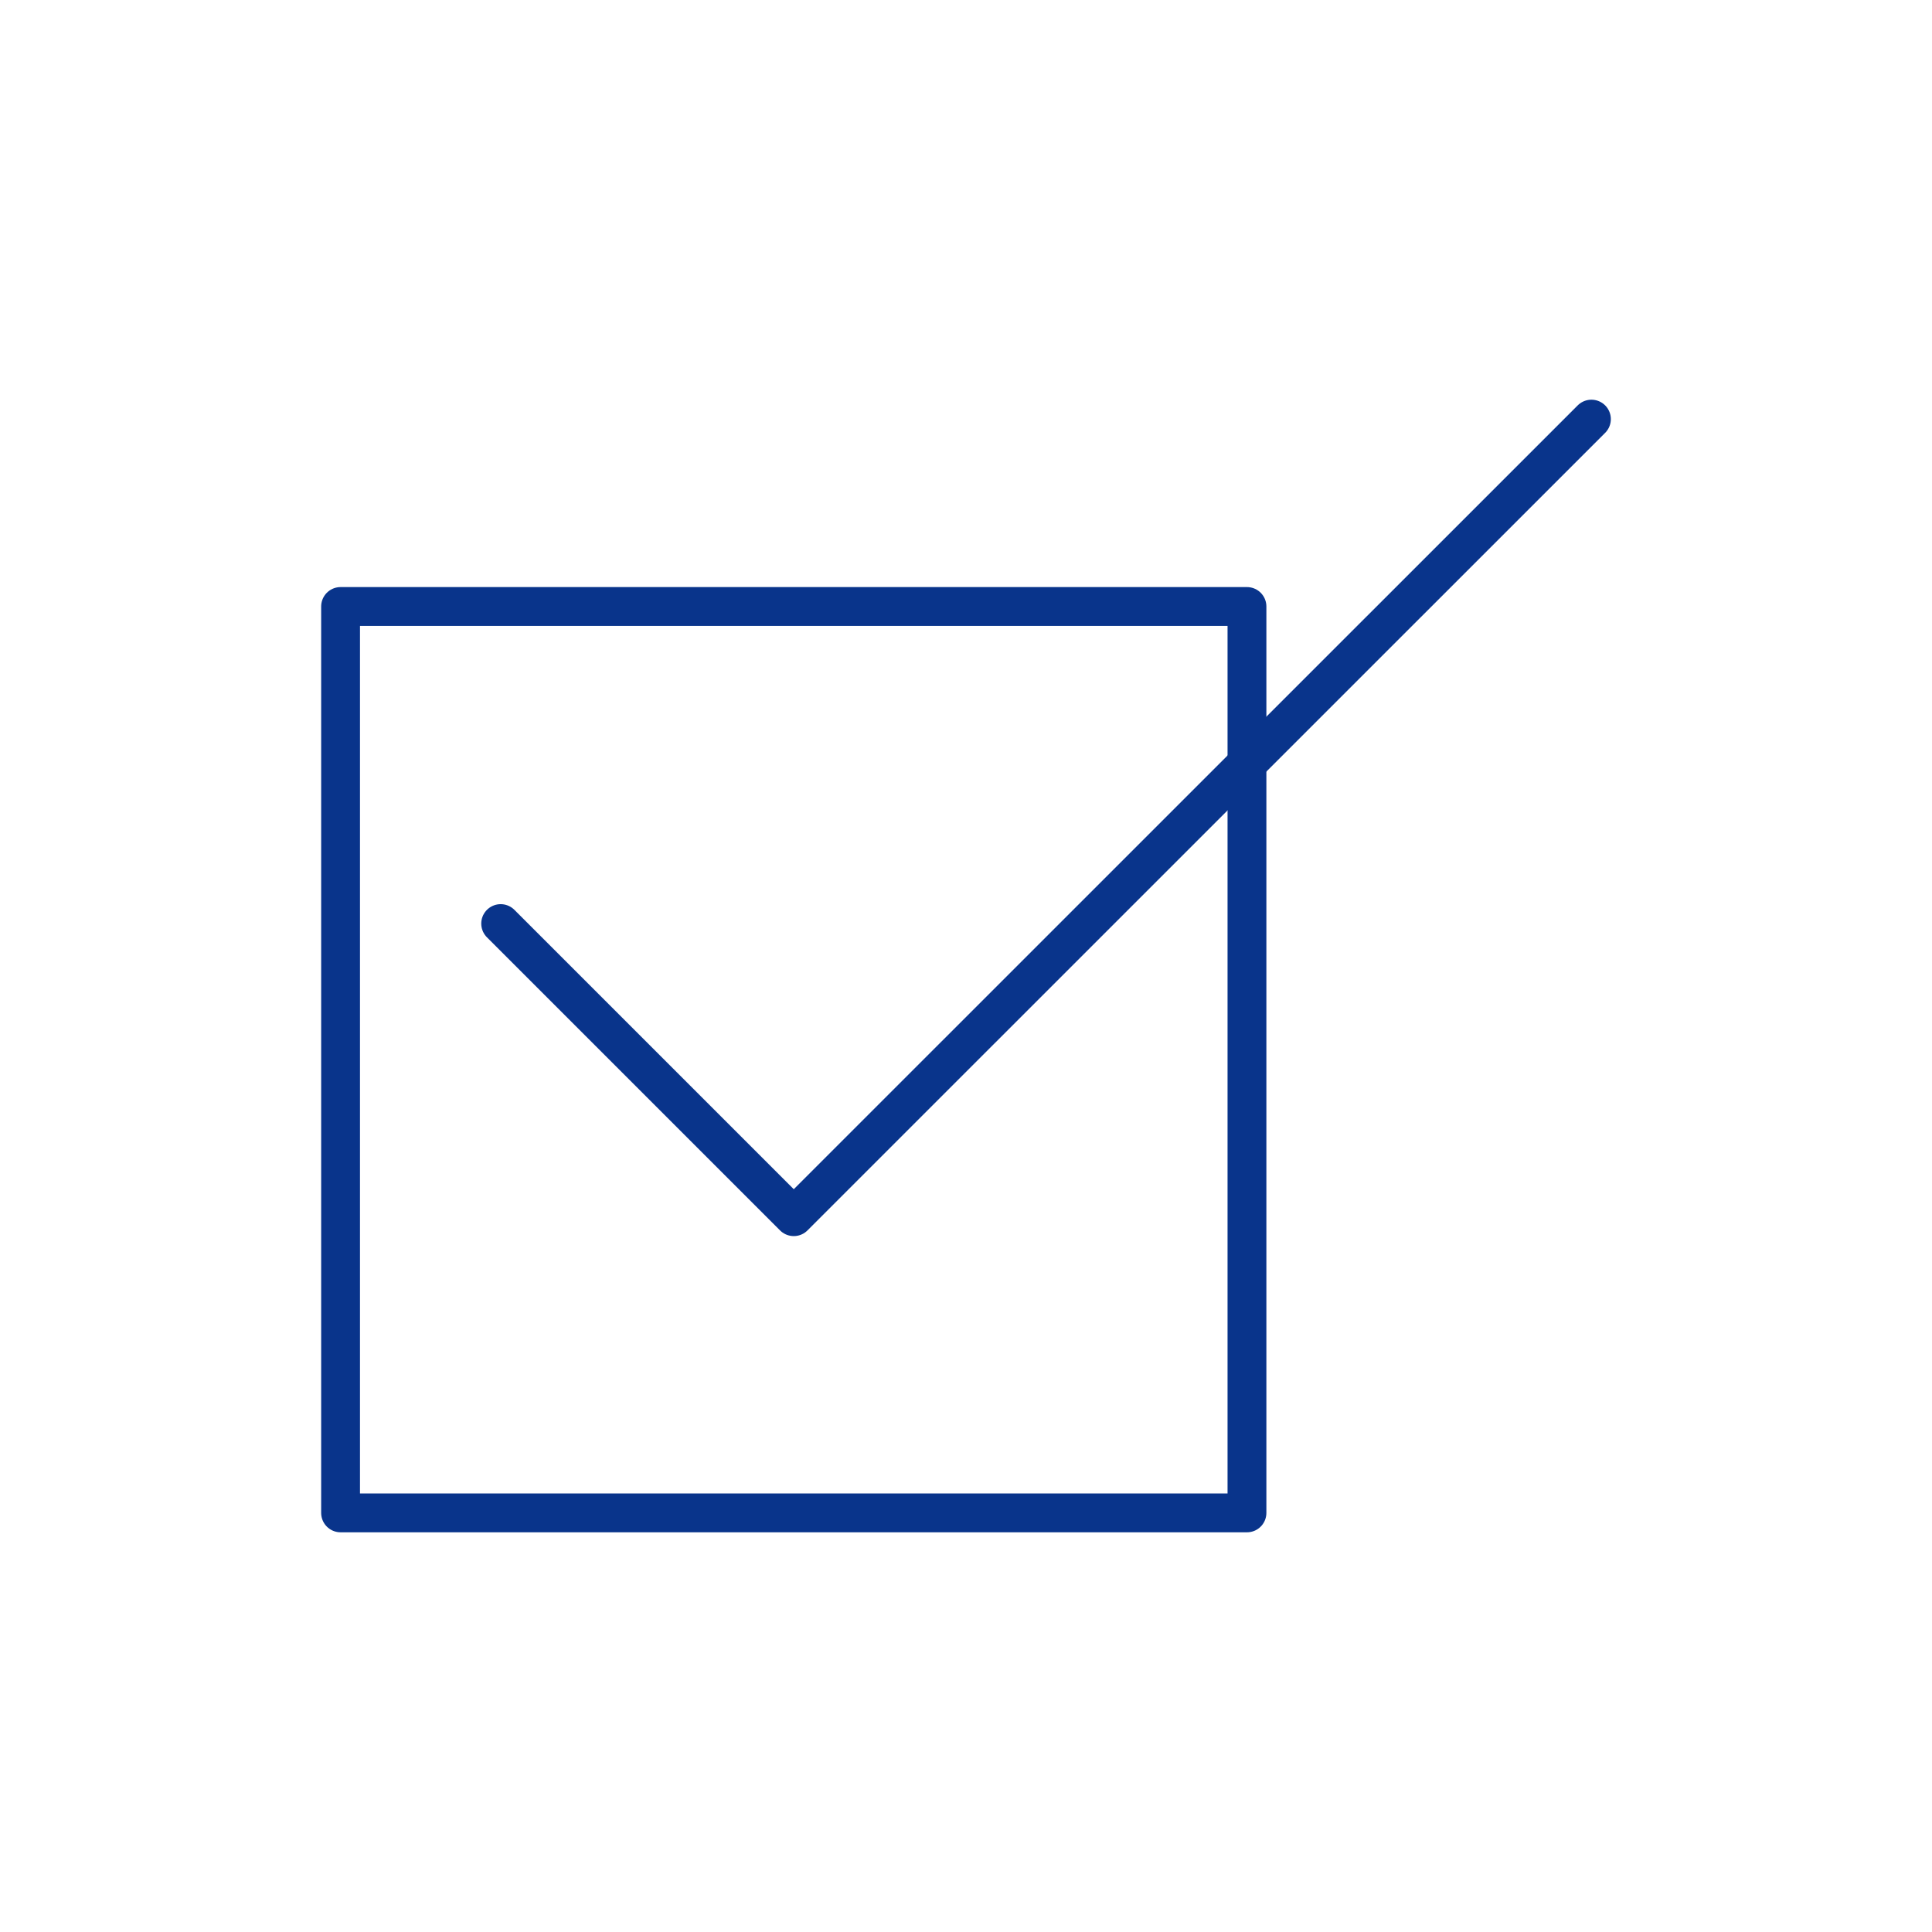 <?xml version="1.0" encoding="UTF-8"?> <svg xmlns="http://www.w3.org/2000/svg" id="_レイヤー_2" data-name="レイヤー 2" viewBox="0 0 199 199"><defs><style> .cls-1, .cls-2 { fill: none; } .cls-2 { stroke: #09348b; stroke-linecap: round; stroke-linejoin: round; stroke-width: 4px; } </style></defs><g id="_レイヤー_2-2" data-name="レイヤー 2"><g><rect class="cls-1" width="199" height="199"></rect><g><polyline class="cls-2" points="163.92 43.17 81.76 125.32 51.57 95.13"></polyline><rect class="cls-2" x="35.08" y="62.47" width="93.36" height="93.36"></rect></g></g></g></svg> 